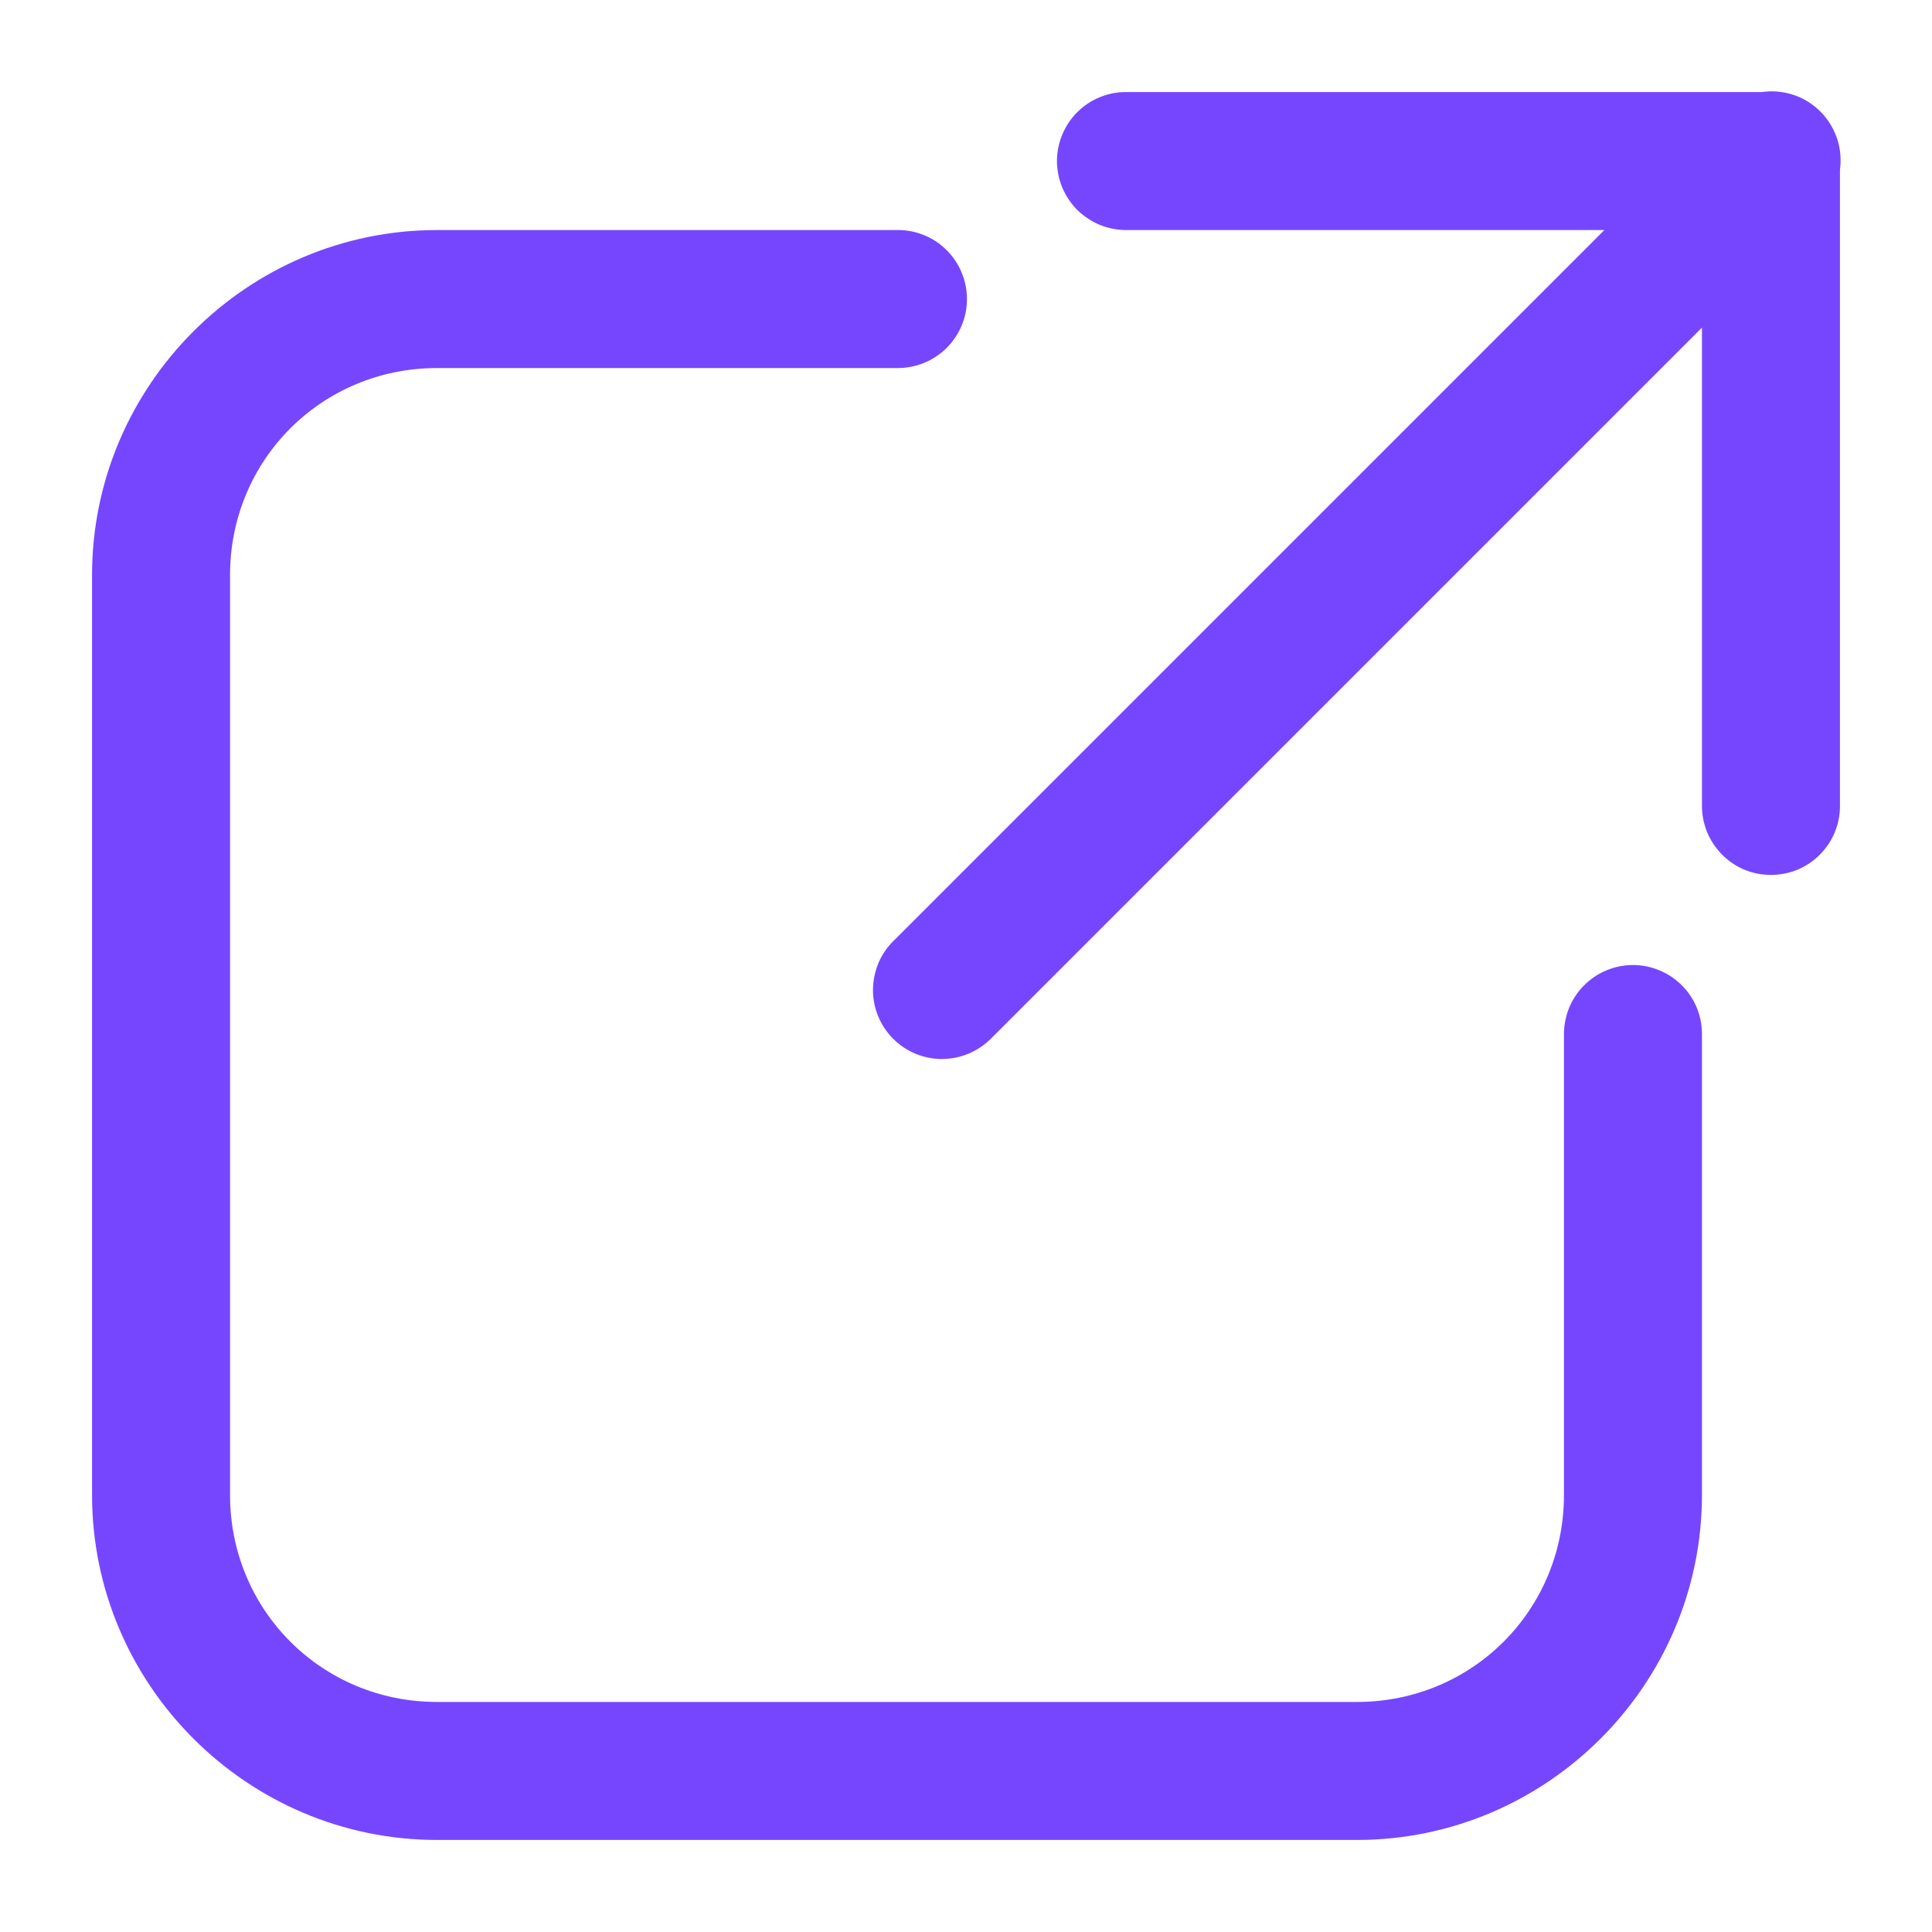 <svg width="14" height="14" viewBox="0 0 14 14" fill="none" xmlns="http://www.w3.org/2000/svg">
<path d="M12.823 0.662C12.805 0.663 12.787 0.664 12.769 0.667H8.166C8.1 0.666 8.034 0.678 7.973 0.703C7.912 0.727 7.856 0.764 7.808 0.811C7.761 0.857 7.724 0.913 7.698 0.974C7.673 1.035 7.659 1.1 7.659 1.167C7.659 1.233 7.673 1.299 7.698 1.36C7.724 1.421 7.761 1.476 7.808 1.523C7.856 1.569 7.912 1.606 7.973 1.631C8.034 1.655 8.1 1.668 8.166 1.667H11.626L6.48 6.813C6.432 6.859 6.393 6.914 6.367 6.975C6.341 7.037 6.327 7.102 6.326 7.169C6.325 7.235 6.338 7.301 6.363 7.363C6.388 7.424 6.425 7.48 6.472 7.527C6.519 7.574 6.575 7.612 6.637 7.637C6.699 7.662 6.765 7.675 6.831 7.674C6.898 7.673 6.963 7.659 7.024 7.633C7.085 7.606 7.141 7.568 7.187 7.52L12.333 2.374V5.833C12.332 5.9 12.345 5.965 12.369 6.027C12.394 6.088 12.431 6.144 12.477 6.191C12.524 6.239 12.579 6.276 12.64 6.302C12.701 6.327 12.767 6.34 12.833 6.34C12.899 6.34 12.965 6.327 13.026 6.302C13.087 6.276 13.143 6.239 13.189 6.191C13.236 6.144 13.273 6.088 13.297 6.027C13.322 5.965 13.334 5.9 13.333 5.833V1.23C13.343 1.158 13.337 1.085 13.316 1.015C13.294 0.946 13.258 0.882 13.21 0.828C13.161 0.774 13.102 0.731 13.035 0.702C12.968 0.674 12.896 0.66 12.823 0.662ZM3.167 1.667C1.792 1.667 0.667 2.792 0.667 4.167V10.833C0.667 12.208 1.792 13.333 3.167 13.333H9.833C11.208 13.333 12.333 12.208 12.333 10.833V7.5C12.334 7.434 12.322 7.368 12.297 7.306C12.273 7.245 12.236 7.189 12.189 7.142C12.143 7.095 12.087 7.057 12.026 7.032C11.965 7.006 11.899 6.993 11.833 6.993C11.767 6.993 11.701 7.006 11.64 7.032C11.579 7.057 11.524 7.095 11.477 7.142C11.431 7.189 11.394 7.245 11.369 7.306C11.345 7.368 11.332 7.434 11.333 7.5V10.833C11.333 11.668 10.668 12.333 9.833 12.333H3.167C2.332 12.333 1.667 11.668 1.667 10.833V4.167C1.667 3.332 2.332 2.667 3.167 2.667H6.5C6.566 2.668 6.632 2.655 6.693 2.631C6.755 2.606 6.811 2.569 6.858 2.523C6.905 2.476 6.943 2.421 6.968 2.36C6.994 2.299 7.007 2.233 7.007 2.167C7.007 2.1 6.994 2.035 6.968 1.974C6.943 1.913 6.905 1.857 6.858 1.811C6.811 1.764 6.755 1.727 6.693 1.703C6.632 1.678 6.566 1.666 6.5 1.667H3.167Z" fill="#7646FF"/>
</svg>
